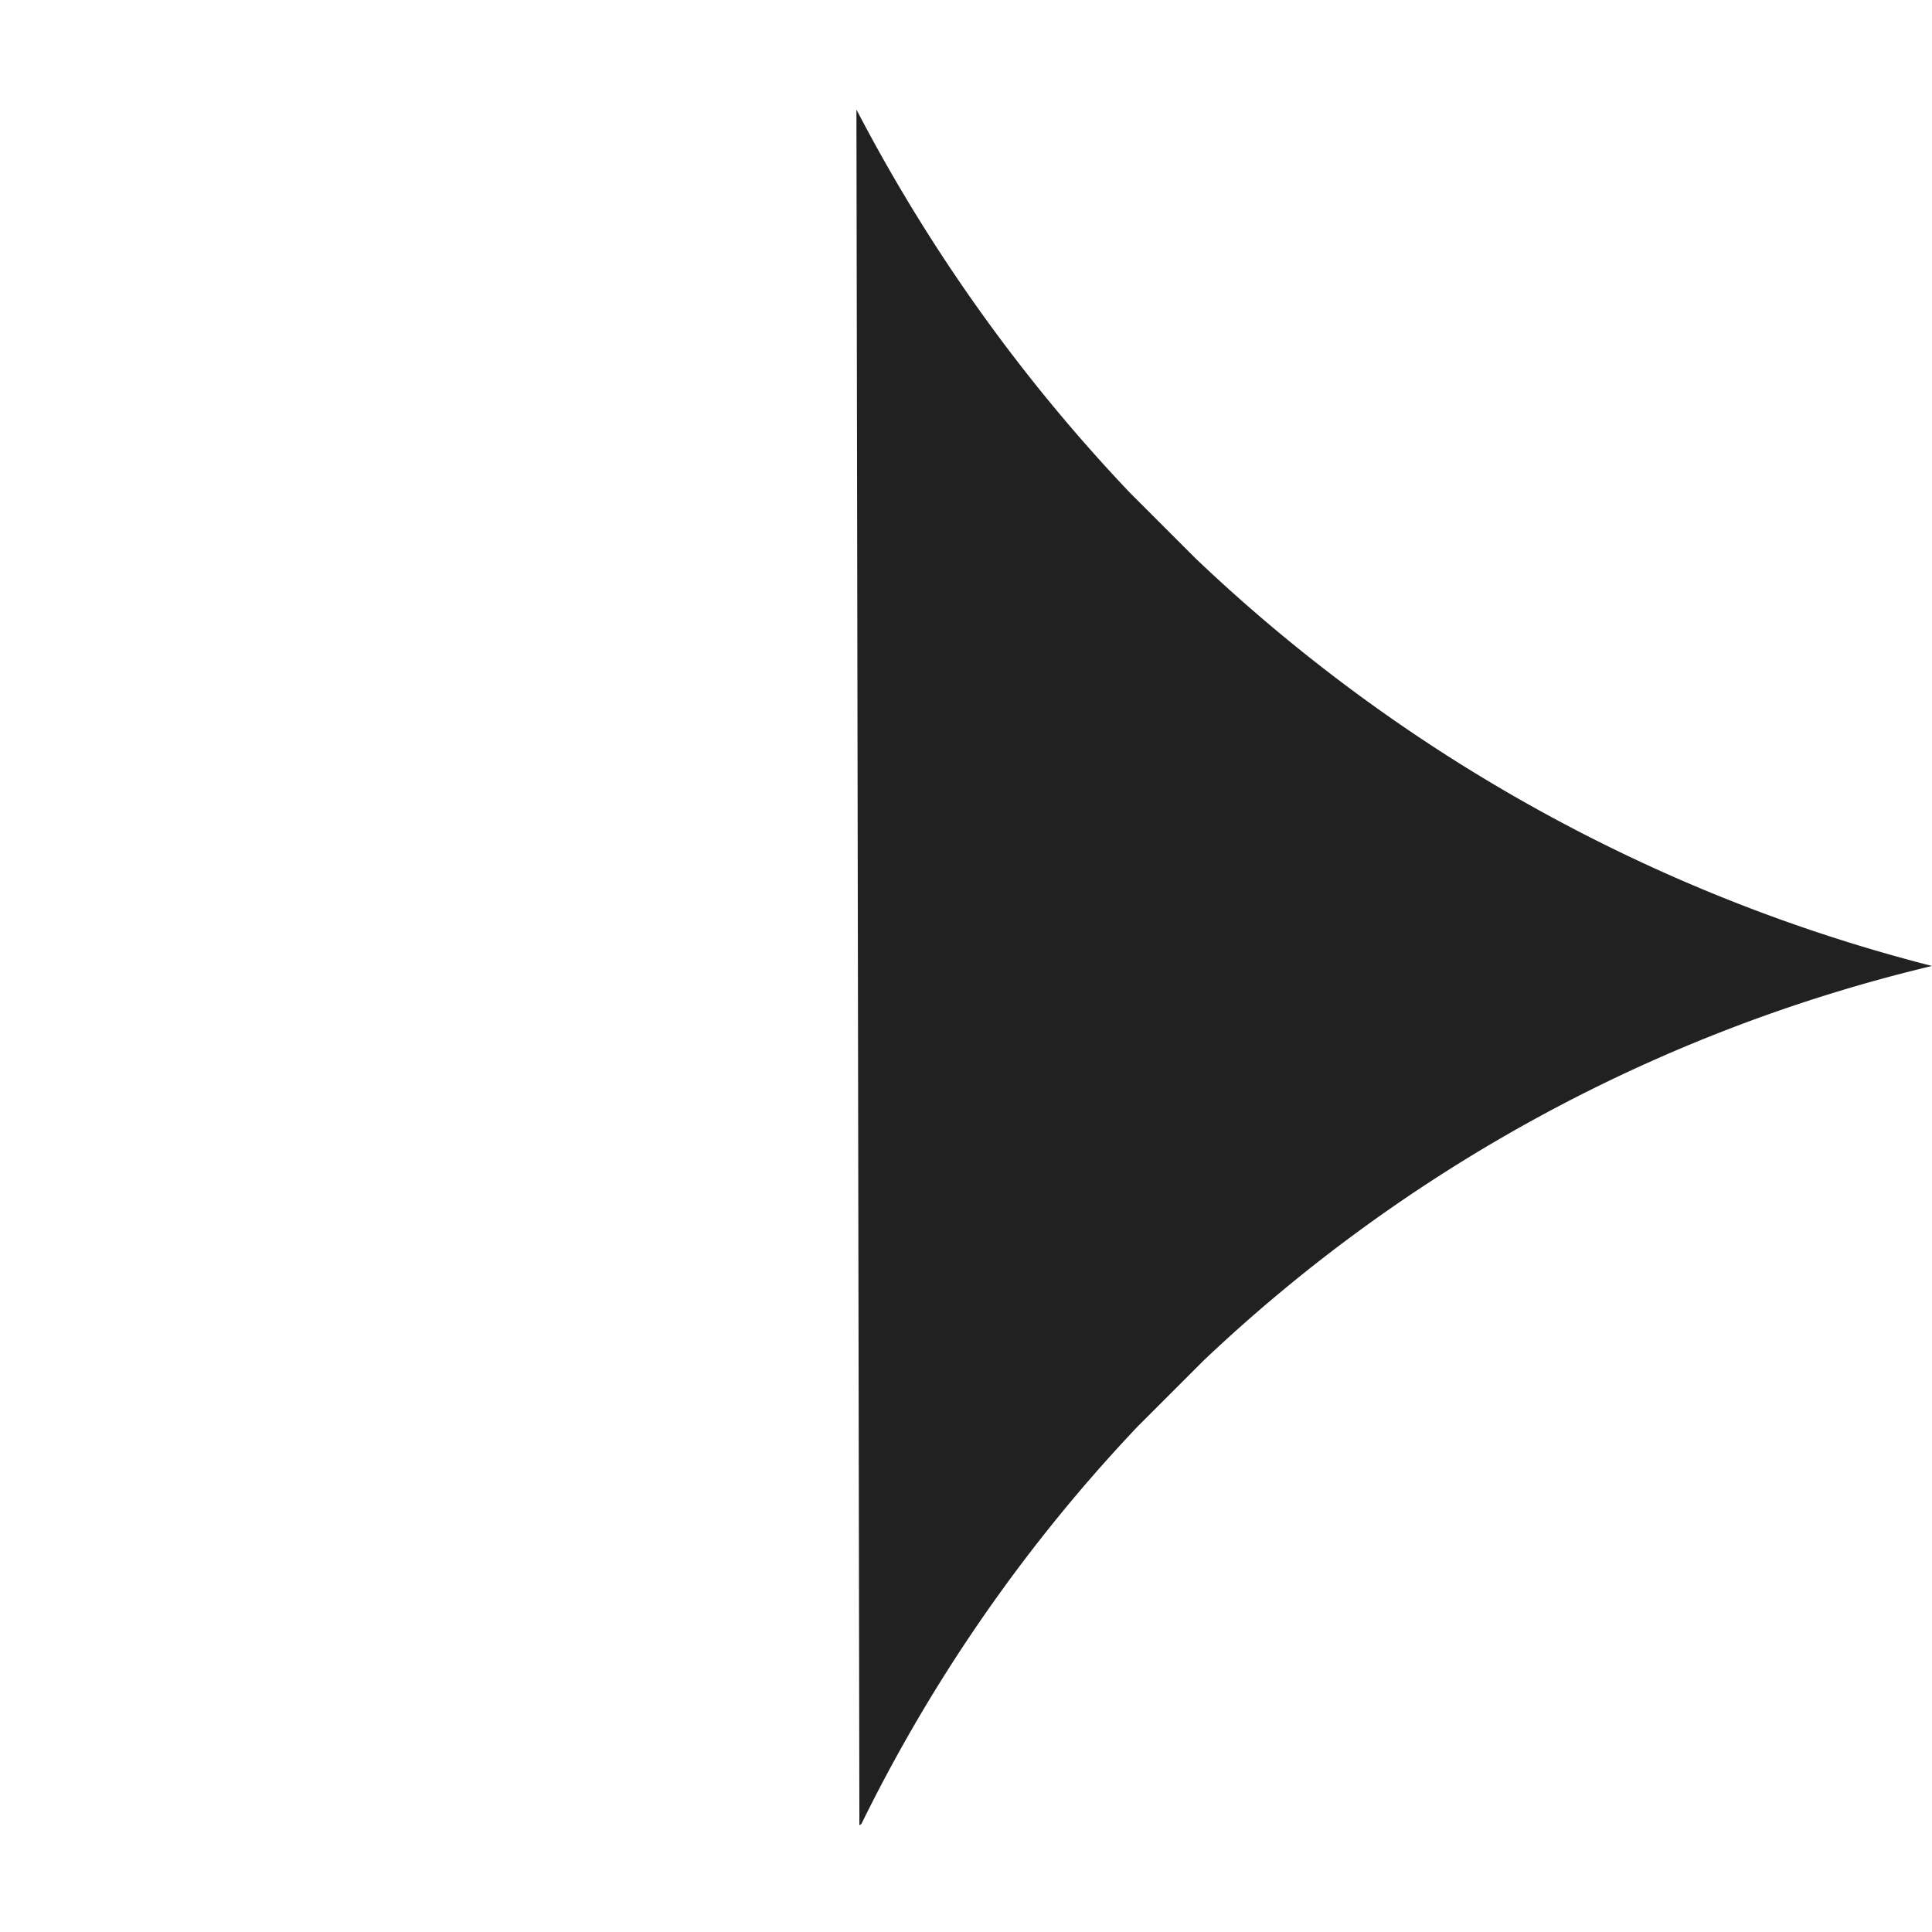 <svg xmlns="http://www.w3.org/2000/svg" width="26.255" height="26.255" viewBox="0 0 26.255 26.255">
  <path id="Subtraction_95" data-name="Subtraction 95" d="M2.106,18.565h0a22.928,22.928,0,0,0,1.054-6.3V10.987A22.619,22.619,0,0,0,0,0,21.71,21.71,0,0,0,10.8,3.208h1.254a21.866,21.866,0,0,0,6.479-1.165l.031.007Z" transform="translate(26.255 13.127) rotate(135)" fill="#212121"/>
</svg>
